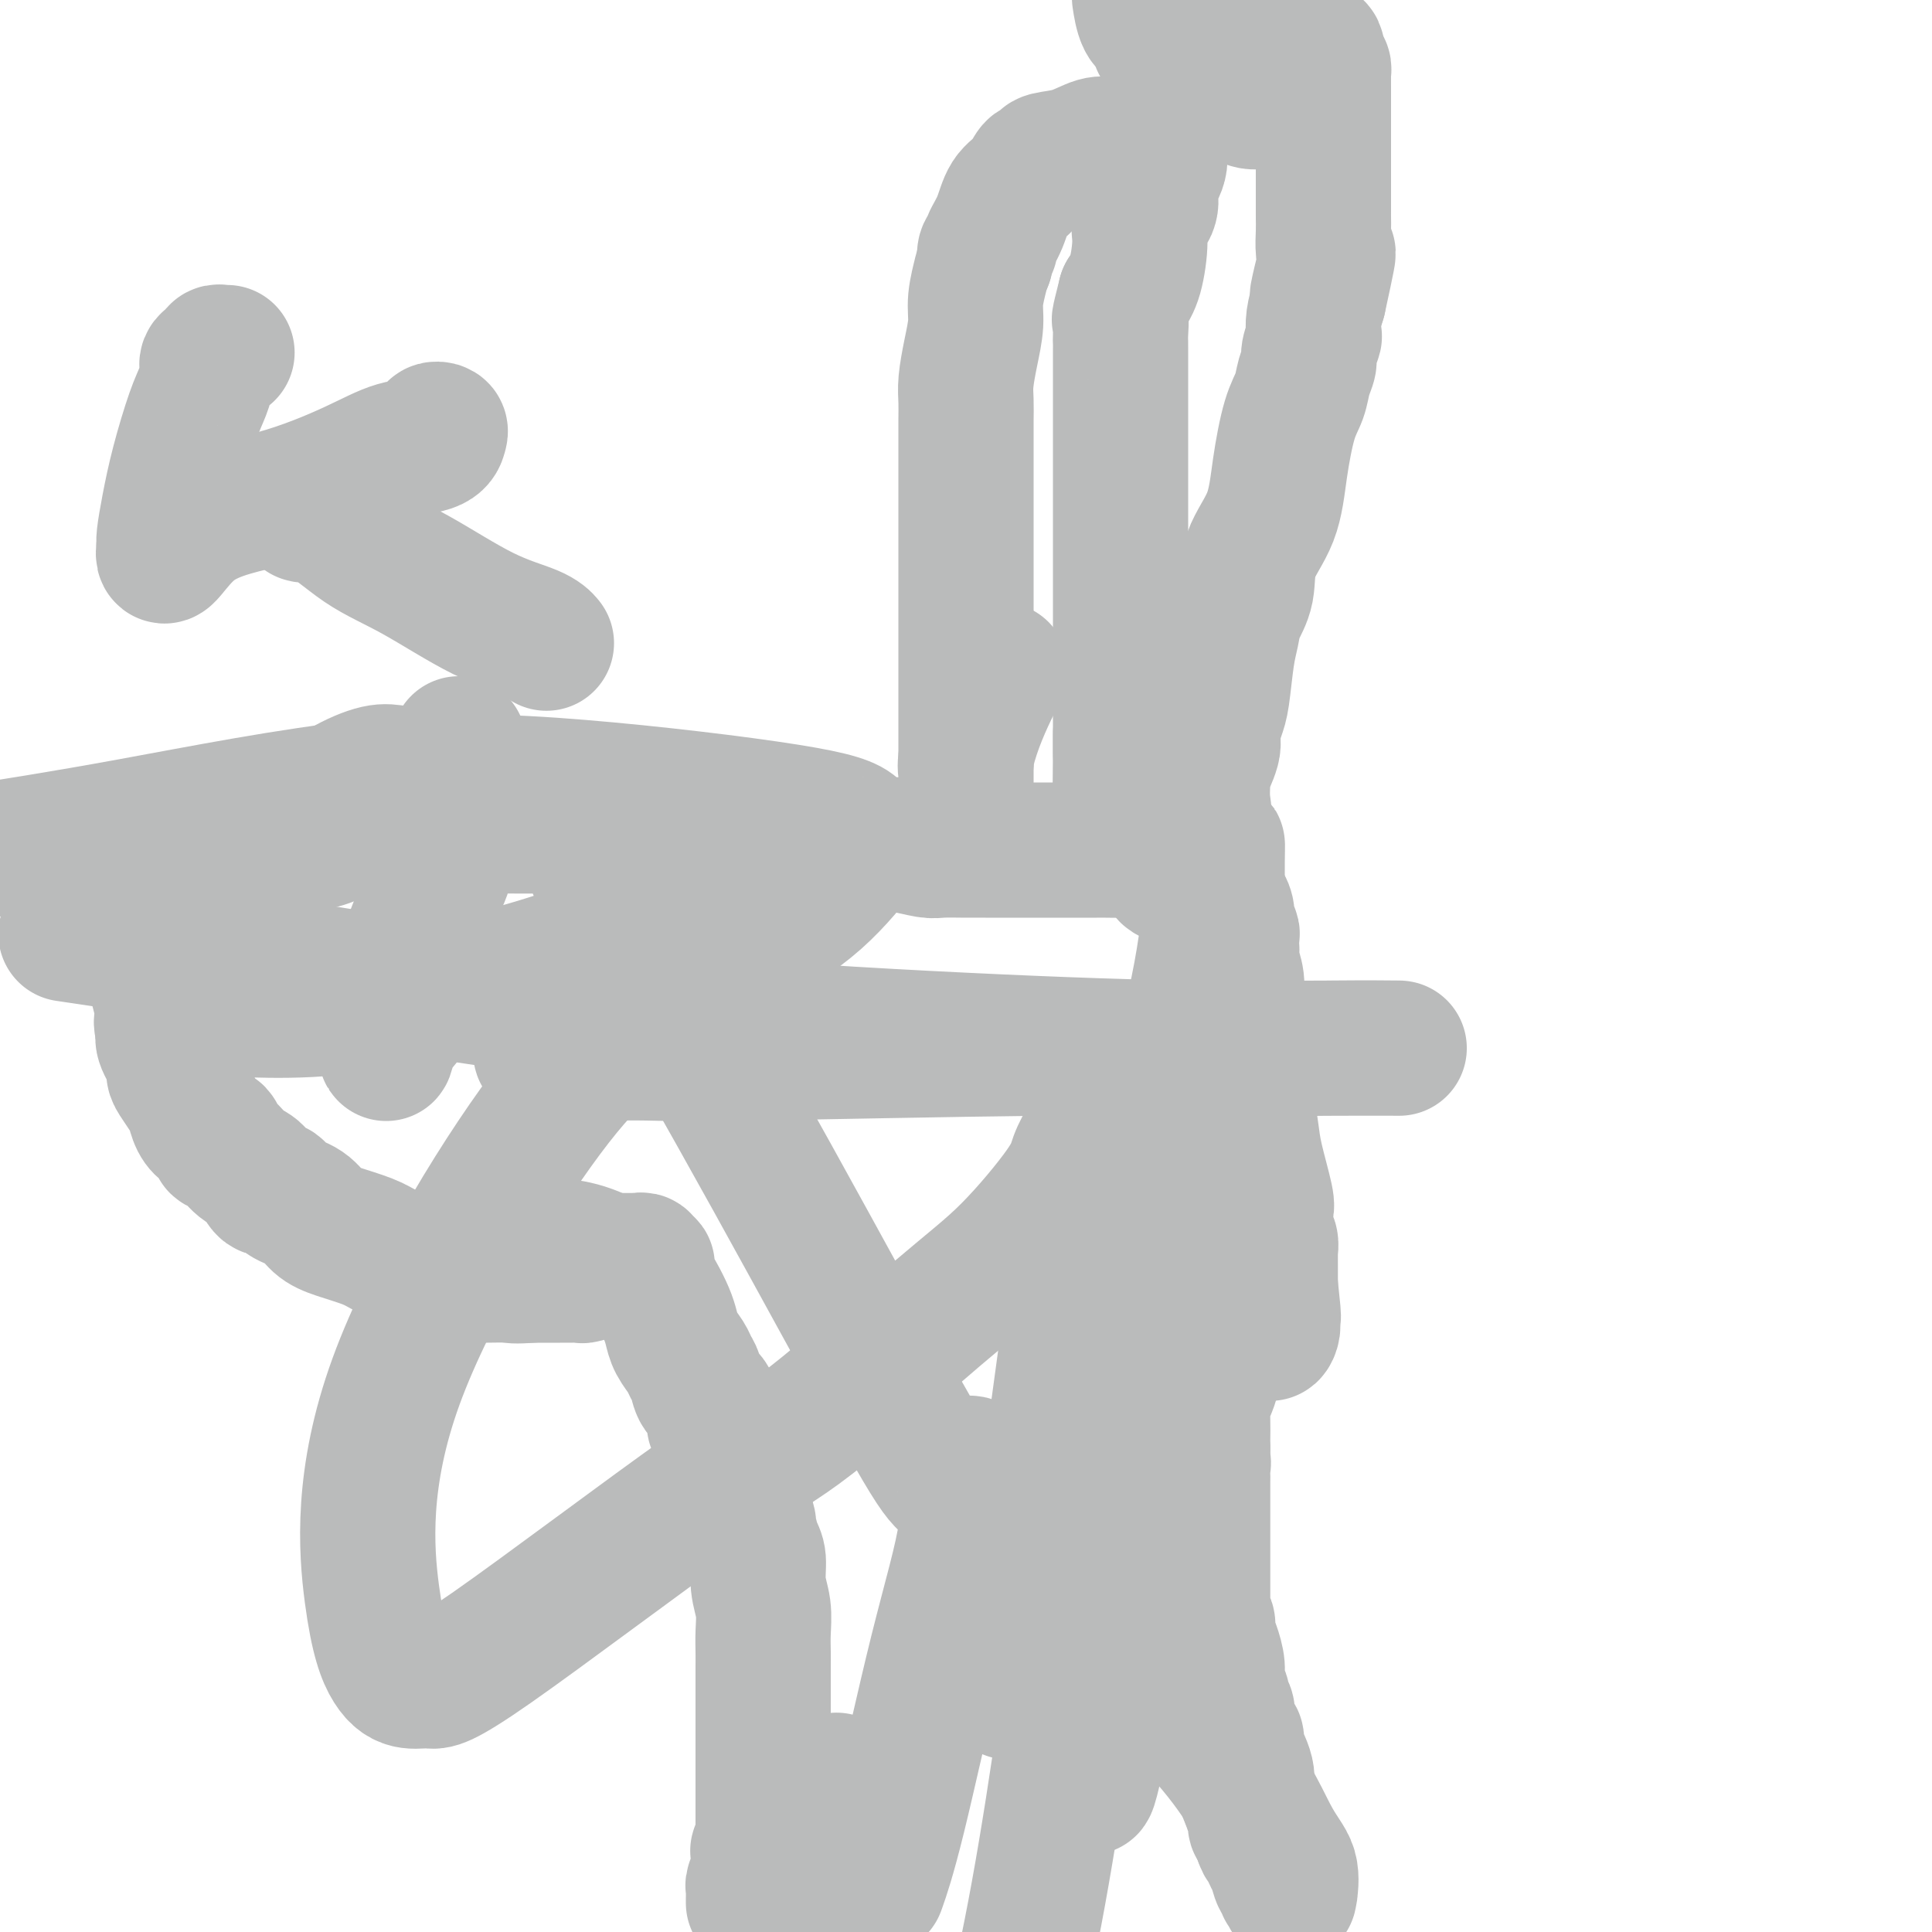 <svg viewBox='0 0 400 400' version='1.1' xmlns='http://www.w3.org/2000/svg' xmlns:xlink='http://www.w3.org/1999/xlink'><g fill='none' stroke='#BABBBB' stroke-width='28' stroke-linecap='round' stroke-linejoin='round'><path d='M129,261c0.331,0.002 0.662,0.005 1,0c0.338,-0.005 0.683,-0.017 1,0c0.317,0.017 0.605,0.061 1,0c0.395,-0.061 0.896,-0.229 1,0c0.104,0.229 -0.190,0.855 0,1c0.190,0.145 0.863,-0.191 1,0c0.137,0.191 -0.263,0.907 0,2c0.263,1.093 1.187,2.561 2,4c0.813,1.439 1.513,2.847 2,4c0.487,1.153 0.761,2.051 1,3c0.239,0.949 0.444,1.949 1,3c0.556,1.051 1.462,2.152 2,3c0.538,0.848 0.709,1.443 1,2c0.291,0.557 0.704,1.076 1,2c0.296,0.924 0.477,2.255 1,3c0.523,0.745 1.388,0.906 2,2c0.612,1.094 0.972,3.121 1,4c0.028,0.879 -0.277,0.608 0,1c0.277,0.392 1.135,1.445 2,3c0.865,1.555 1.737,3.613 2,5c0.263,1.387 -0.083,2.104 0,3c0.083,0.896 0.595,1.970 1,3c0.405,1.030 0.702,2.015 1,3'/><path d='M154,312c1.266,4.098 0.931,3.344 1,4c0.069,0.656 0.540,2.724 1,4c0.460,1.276 0.908,1.762 1,3c0.092,1.238 -0.171,3.228 0,5c0.171,1.772 0.778,3.327 1,5c0.222,1.673 0.059,3.464 0,5c-0.059,1.536 -0.016,2.815 0,4c0.016,1.185 0.004,2.274 0,3c-0.004,0.726 -0.001,1.088 0,2c0.001,0.912 0.000,2.373 0,3c-0.000,0.627 -0.000,0.420 0,1c0.000,0.580 0.000,1.947 0,3c-0.000,1.053 -0.000,1.790 0,2c0.000,0.210 0.000,-0.109 0,0c-0.000,0.109 -0.000,0.645 0,1c0.000,0.355 0.000,0.530 0,1c-0.000,0.470 -0.000,1.235 0,2'/><path d='M158,360c0.000,-0.372 0.000,-0.745 0,0c-0.000,0.745 -0.000,2.606 0,4c0.000,1.394 0.000,2.320 0,3c-0.000,0.680 -0.000,1.114 0,2c0.000,0.886 0.000,2.225 0,3c-0.000,0.775 -0.000,0.988 0,1c0.000,0.012 0.000,-0.176 0,0c-0.000,0.176 -0.000,0.716 0,1c0.000,0.284 0.001,0.314 0,1c-0.001,0.686 -0.004,2.029 0,3c0.004,0.971 0.015,1.568 0,2c-0.015,0.432 -0.057,0.697 0,1c0.057,0.303 0.211,0.645 0,1c-0.211,0.355 -0.788,0.724 -1,1c-0.212,0.276 -0.061,0.459 0,1c0.061,0.541 0.030,1.440 0,2c-0.030,0.560 -0.061,0.780 0,1c0.061,0.220 0.212,0.441 0,1c-0.212,0.559 -0.789,1.455 -1,2c-0.211,0.545 -0.057,0.738 0,1c0.057,0.262 0.015,0.592 0,1c-0.015,0.408 -0.004,0.893 0,1c0.004,0.107 0.001,-0.163 0,0c-0.001,0.163 -0.000,0.761 0,1c0.000,0.239 0.000,0.120 0,0'/><path d='M256,263c0.009,0.224 0.018,0.448 0,1c-0.018,0.552 -0.062,1.433 0,2c0.062,0.567 0.228,0.819 0,1c-0.228,0.181 -0.852,0.290 -1,1c-0.148,0.710 0.181,2.021 0,3c-0.181,0.979 -0.871,1.627 -1,2c-0.129,0.373 0.302,0.473 0,2c-0.302,1.527 -1.339,4.481 -2,6c-0.661,1.519 -0.948,1.602 -1,2c-0.052,0.398 0.130,1.111 0,2c-0.130,0.889 -0.571,1.954 -1,3c-0.429,1.046 -0.847,2.074 -1,3c-0.153,0.926 -0.041,1.749 0,3c0.041,1.251 0.012,2.929 0,4c-0.012,1.071 -0.006,1.536 0,2'/><path d='M249,300c-1.083,6.355 -0.290,3.743 0,3c0.290,-0.743 0.078,0.384 0,1c-0.078,0.616 -0.021,0.720 0,1c0.021,0.280 0.006,0.736 0,2c-0.006,1.264 -0.001,3.338 0,5c0.001,1.662 0.000,2.913 0,4c-0.000,1.087 -0.000,2.011 0,3c0.000,0.989 -0.000,2.044 0,3c0.000,0.956 0.000,1.814 0,3c-0.000,1.186 -0.001,2.699 0,4c0.001,1.301 0.004,2.389 0,3c-0.004,0.611 -0.016,0.743 0,1c0.016,0.257 0.060,0.637 0,1c-0.060,0.363 -0.222,0.709 0,1c0.222,0.291 0.829,0.528 1,1c0.171,0.472 -0.094,1.181 0,2c0.094,0.819 0.547,1.749 1,3c0.453,1.251 0.905,2.822 1,4c0.095,1.178 -0.167,1.964 0,3c0.167,1.036 0.763,2.323 1,3c0.237,0.677 0.115,0.744 0,1c-0.115,0.256 -0.224,0.702 0,1c0.224,0.298 0.782,0.447 1,1c0.218,0.553 0.095,1.511 0,2c-0.095,0.489 -0.161,0.511 0,1c0.161,0.489 0.550,1.447 1,2c0.450,0.553 0.960,0.701 1,1c0.040,0.299 -0.391,0.750 0,2c0.391,1.250 1.605,3.298 2,5c0.395,1.702 -0.030,3.058 0,4c0.030,0.942 0.515,1.471 1,2'/><path d='M259,373c1.563,5.832 0.470,1.413 0,0c-0.470,-1.413 -0.318,0.180 0,1c0.318,0.820 0.804,0.866 1,1c0.196,0.134 0.104,0.355 0,1c-0.104,0.645 -0.220,1.712 0,2c0.220,0.288 0.777,-0.203 1,0c0.223,0.203 0.111,1.102 0,2'/><path d='M261,380c0.472,1.486 0.651,1.701 1,2c0.349,0.299 0.868,0.682 1,1c0.132,0.318 -0.123,0.573 0,1c0.123,0.427 0.625,1.028 1,2c0.375,0.972 0.622,2.316 1,3c0.378,0.684 0.885,0.709 1,1c0.115,0.291 -0.163,0.847 0,1c0.163,0.153 0.767,-0.098 1,0c0.233,0.098 0.097,0.544 0,1c-0.097,0.456 -0.153,0.920 0,0c0.153,-0.920 0.516,-3.224 0,-5c-0.516,-1.776 -1.912,-3.022 -4,-7c-2.088,-3.978 -4.870,-10.686 -13,-20c-8.130,-9.314 -21.609,-21.232 -27,-26c-5.391,-4.768 -2.696,-2.384 0,0'/><path d='M111,256c0.335,0.307 0.671,0.614 1,1c0.329,0.386 0.653,0.849 1,1c0.347,0.151 0.717,-0.012 2,0c1.283,0.012 3.481,0.200 6,1c2.519,0.800 5.361,2.213 7,3c1.639,0.787 2.075,0.947 2,1c-0.075,0.053 -0.659,0.000 -1,0c-0.341,-0.000 -0.438,0.052 -1,0c-0.562,-0.052 -1.591,-0.210 -3,0c-1.409,0.210 -3.200,0.788 -4,1c-0.800,0.212 -0.609,0.057 -1,0c-0.391,-0.057 -1.362,-0.015 -2,0c-0.638,0.015 -0.941,0.004 -2,0c-1.059,-0.004 -2.874,-0.001 -4,0c-1.126,0.001 -1.563,0.001 -2,0'/><path d='M110,264c-3.673,0.308 -3.856,0.079 -5,0c-1.144,-0.079 -3.248,-0.007 -5,0c-1.752,0.007 -3.150,-0.050 -4,0c-0.850,0.050 -1.152,0.206 -2,0c-0.848,-0.206 -2.242,-0.775 -3,-1c-0.758,-0.225 -0.881,-0.105 -1,0c-0.119,0.105 -0.234,0.194 -1,0c-0.766,-0.194 -2.182,-0.671 -3,-1c-0.818,-0.329 -1.037,-0.510 -2,-1c-0.963,-0.490 -2.668,-1.290 -4,-2c-1.332,-0.710 -2.290,-1.330 -4,-2c-1.710,-0.670 -4.173,-1.389 -6,-2c-1.827,-0.611 -3.017,-1.114 -4,-2c-0.983,-0.886 -1.757,-2.157 -3,-3c-1.243,-0.843 -2.955,-1.260 -4,-2c-1.045,-0.740 -1.424,-1.803 -2,-2c-0.576,-0.197 -1.350,0.471 -2,0c-0.650,-0.471 -1.178,-2.080 -2,-3c-0.822,-0.920 -1.939,-1.149 -3,-2c-1.061,-0.851 -2.067,-2.324 -3,-3c-0.933,-0.676 -1.794,-0.555 -2,-1c-0.206,-0.445 0.244,-1.455 0,-2c-0.244,-0.545 -1.182,-0.625 -2,-1c-0.818,-0.375 -1.516,-1.046 -2,-2c-0.484,-0.954 -0.755,-2.193 -1,-3c-0.245,-0.807 -0.465,-1.182 -1,-2c-0.535,-0.818 -1.384,-2.078 -2,-3c-0.616,-0.922 -1.000,-1.505 -1,-2c0.000,-0.495 0.385,-0.903 0,-2c-0.385,-1.097 -1.538,-2.885 -2,-4c-0.462,-1.115 -0.231,-1.558 0,-2'/><path d='M34,214c-1.099,-3.312 -0.347,-2.593 0,-3c0.347,-0.407 0.289,-1.939 0,-3c-0.289,-1.061 -0.810,-1.649 -1,-2c-0.190,-0.351 -0.051,-0.465 0,-1c0.051,-0.535 0.013,-1.492 0,-2c-0.013,-0.508 -0.002,-0.568 0,-1c0.002,-0.432 -0.007,-1.236 0,-2c0.007,-0.764 0.028,-1.489 0,-2c-0.028,-0.511 -0.107,-0.807 0,-1c0.107,-0.193 0.398,-0.282 1,-1c0.602,-0.718 1.513,-2.066 2,-3c0.487,-0.934 0.550,-1.455 1,-2c0.450,-0.545 1.285,-1.116 2,-2c0.715,-0.884 1.308,-2.082 2,-3c0.692,-0.918 1.483,-1.555 2,-2c0.517,-0.445 0.761,-0.697 1,-1c0.239,-0.303 0.472,-0.657 1,-1c0.528,-0.343 1.349,-0.674 2,-1c0.651,-0.326 1.132,-0.647 2,-1c0.868,-0.353 2.125,-0.739 3,-1c0.875,-0.261 1.370,-0.398 2,-1c0.630,-0.602 1.395,-1.671 2,-2c0.605,-0.329 1.050,0.080 2,0c0.950,-0.080 2.406,-0.648 4,-1c1.594,-0.352 3.328,-0.487 5,-1c1.672,-0.513 3.283,-1.406 5,-2c1.717,-0.594 3.540,-0.891 5,-1c1.460,-0.109 2.556,-0.029 4,0c1.444,0.029 3.235,0.008 4,0c0.765,-0.008 0.504,-0.002 1,0c0.496,0.002 1.748,0.001 3,0'/><path d='M89,171c5.835,-0.774 3.923,-0.207 4,0c0.077,0.207 2.143,0.056 5,0c2.857,-0.056 6.505,-0.015 9,0c2.495,0.015 3.839,0.004 6,0c2.161,-0.004 5.140,-0.002 7,0c1.860,0.002 2.600,0.003 5,0c2.400,-0.003 6.462,-0.012 9,0c2.538,0.012 3.554,0.044 5,0c1.446,-0.044 3.321,-0.166 5,0c1.679,0.166 3.161,0.619 5,1c1.839,0.381 4.036,0.691 6,1c1.964,0.309 3.696,0.618 6,1c2.304,0.382 5.181,0.838 8,1c2.819,0.162 5.582,0.029 8,0c2.418,-0.029 4.492,0.045 6,0c1.508,-0.045 2.451,-0.208 4,0c1.549,0.208 3.705,0.788 5,1c1.295,0.212 1.728,0.057 3,0c1.272,-0.057 3.384,-0.015 5,0c1.616,0.015 2.738,0.004 4,0c1.262,-0.004 2.665,-0.001 4,0c1.335,0.001 2.604,0.000 4,0c1.396,-0.000 2.920,-0.000 4,0c1.080,0.000 1.716,-0.000 3,0c1.284,0.000 3.217,0.000 4,0c0.783,-0.000 0.416,-0.001 1,0c0.584,0.001 2.118,0.003 3,0c0.882,-0.003 1.113,-0.011 2,0c0.887,0.011 2.431,0.041 3,0c0.569,-0.041 0.163,-0.155 1,0c0.837,0.155 2.919,0.577 5,1'/><path d='M238,177c23.907,1.439 9.175,2.036 5,3c-4.175,0.964 2.206,2.296 5,3c2.794,0.704 2.002,0.781 2,1c-0.002,0.219 0.787,0.579 1,1c0.213,0.421 -0.149,0.904 0,1c0.149,0.096 0.809,-0.193 1,0c0.191,0.193 -0.089,0.868 0,1c0.089,0.132 0.546,-0.278 1,0c0.454,0.278 0.906,1.244 1,2c0.094,0.756 -0.171,1.301 0,2c0.171,0.699 0.777,1.551 1,2c0.223,0.449 0.064,0.497 0,1c-0.064,0.503 -0.032,1.463 0,2c0.032,0.537 0.064,0.651 0,1c-0.064,0.349 -0.223,0.934 0,2c0.223,1.066 0.829,2.613 1,4c0.171,1.387 -0.095,2.615 0,4c0.095,1.385 0.549,2.929 1,5c0.451,2.071 0.899,4.670 1,7c0.101,2.330 -0.144,4.390 0,7c0.144,2.610 0.679,5.771 1,8c0.321,2.229 0.430,3.527 1,6c0.570,2.473 1.603,6.120 2,8c0.397,1.880 0.159,1.994 0,3c-0.159,1.006 -0.239,2.904 0,4c0.239,1.096 0.796,1.391 1,2c0.204,0.609 0.055,1.530 0,2c-0.055,0.470 -0.015,0.487 0,1c0.015,0.513 0.004,1.523 0,2c-0.004,0.477 -0.001,0.422 0,1c0.001,0.578 0.001,1.789 0,3'/><path d='M263,266c1.239,11.601 0.337,4.603 0,3c-0.337,-1.603 -0.109,2.189 0,4c0.109,1.811 0.098,1.640 0,2c-0.098,0.360 -0.284,1.251 0,1c0.284,-0.251 1.038,-1.645 0,-4c-1.038,-2.355 -3.868,-5.673 -5,-7c-1.132,-1.327 -0.566,-0.664 0,0'/><path d='M247,176c-0.226,-0.340 -0.452,-0.680 0,-2c0.452,-1.320 1.583,-3.621 2,-5c0.417,-1.379 0.119,-1.836 0,-3c-0.119,-1.164 -0.061,-3.034 0,-4c0.061,-0.966 0.124,-1.028 0,-1c-0.124,0.028 -0.437,0.147 0,-1c0.437,-1.147 1.622,-3.559 2,-5c0.378,-1.441 -0.053,-1.911 0,-3c0.053,-1.089 0.590,-2.797 1,-4c0.410,-1.203 0.692,-1.901 1,-4c0.308,-2.099 0.643,-5.598 1,-8c0.357,-2.402 0.736,-3.706 1,-5c0.264,-1.294 0.413,-2.578 1,-4c0.587,-1.422 1.613,-2.981 2,-5c0.387,-2.019 0.135,-4.496 1,-7c0.865,-2.504 2.847,-5.033 4,-8c1.153,-2.967 1.476,-6.370 2,-10c0.524,-3.630 1.250,-7.485 2,-10c0.750,-2.515 1.525,-3.690 2,-5c0.475,-1.310 0.649,-2.755 1,-4c0.351,-1.245 0.878,-2.289 1,-3c0.122,-0.711 -0.161,-1.088 0,-2c0.161,-0.912 0.765,-2.358 1,-3c0.235,-0.642 0.102,-0.481 0,-1c-0.102,-0.519 -0.172,-1.720 0,-3c0.172,-1.280 0.586,-2.640 1,-4'/><path d='M273,62c3.962,-17.974 0.865,-5.908 0,-2c-0.865,3.908 0.500,-0.340 1,-3c0.500,-2.660 0.134,-3.730 0,-5c-0.134,-1.270 -0.036,-2.738 0,-4c0.036,-1.262 0.010,-2.318 0,-3c-0.010,-0.682 -0.003,-0.991 0,-2c0.003,-1.009 0.001,-2.720 0,-4c-0.001,-1.280 -0.000,-2.130 0,-3c0.000,-0.870 0.000,-1.759 0,-3c-0.000,-1.241 0.000,-2.833 0,-4c-0.000,-1.167 -0.000,-1.909 0,-3c0.000,-1.091 0.001,-2.531 0,-4c-0.001,-1.469 -0.003,-2.968 0,-4c0.003,-1.032 0.011,-1.596 0,-2c-0.011,-0.404 -0.041,-0.647 0,-1c0.041,-0.353 0.155,-0.815 0,-1c-0.155,-0.185 -0.577,-0.092 -1,0'/><path d='M273,14c-0.266,-7.530 -0.932,-2.354 -2,0c-1.068,2.354 -2.539,1.888 -4,2c-1.461,0.112 -2.914,0.803 -4,1c-1.086,0.197 -1.806,-0.101 -3,0c-1.194,0.101 -2.862,0.600 -4,1c-1.138,0.400 -1.745,0.699 -3,1c-1.255,0.301 -3.159,0.602 -4,1c-0.841,0.398 -0.621,0.892 -1,1c-0.379,0.108 -1.358,-0.168 -2,0c-0.642,0.168 -0.946,0.782 -1,1c-0.054,0.218 0.140,0.039 0,0c-0.140,-0.039 -0.616,0.061 -1,0c-0.384,-0.061 -0.675,-0.282 -1,0c-0.325,0.282 -0.683,1.066 -1,2c-0.317,0.934 -0.593,2.017 -1,3c-0.407,0.983 -0.944,1.866 -1,3c-0.056,1.134 0.370,2.519 0,4c-0.370,1.481 -1.534,3.057 -2,4c-0.466,0.943 -0.232,1.253 0,2c0.232,0.747 0.463,1.932 0,3c-0.463,1.068 -1.619,2.018 -2,3c-0.381,0.982 0.013,1.995 0,4c-0.013,2.005 -0.432,5.001 -1,7c-0.568,1.999 -1.284,2.999 -2,4'/><path d='M233,61c-1.774,7.011 -1.207,5.040 -1,5c0.207,-0.040 0.056,1.852 0,3c-0.056,1.148 -0.015,1.552 0,2c0.015,0.448 0.004,0.942 0,2c-0.004,1.058 -0.001,2.682 0,4c0.001,1.318 0.000,2.329 0,4c-0.000,1.671 -0.000,4.000 0,6c0.000,2.000 0.000,3.671 0,6c-0.000,2.329 -0.000,5.316 0,8c0.000,2.684 0.000,5.066 0,7c-0.000,1.934 -0.000,3.421 0,5c0.000,1.579 0.000,3.251 0,4c-0.000,0.749 -0.000,0.576 0,1c0.000,0.424 0.000,1.445 0,2c-0.000,0.555 -0.000,0.643 0,1c0.000,0.357 0.000,0.982 0,2c-0.000,1.018 -0.000,2.428 0,4c0.000,1.572 0.000,3.307 0,5c-0.000,1.693 -0.000,3.346 0,4c0.000,0.654 0.000,0.311 0,1c-0.000,0.689 -0.000,2.410 0,3c0.000,0.590 0.000,0.048 0,0c-0.000,-0.048 -0.000,0.397 0,1c0.000,0.603 0.000,1.363 0,2c-0.000,0.637 -0.000,1.150 0,2c0.000,0.850 0.000,2.037 0,3c-0.000,0.963 -0.000,1.704 0,3c0.000,1.296 0.000,3.148 0,5'/><path d='M232,156c-0.155,15.641 -0.041,7.245 0,5c0.041,-2.245 0.011,1.661 0,3c-0.011,1.339 -0.003,0.110 0,-1c0.003,-1.110 0.001,-2.101 0,-3c-0.001,-0.899 -0.000,-1.705 0,-3c0.000,-1.295 0.000,-3.079 0,-4c-0.000,-0.921 -0.000,-0.977 0,-1c0.000,-0.023 0.000,-0.011 0,0'/><path d='M232,30c0.166,-0.014 0.331,-0.029 0,0c-0.331,0.029 -1.160,0.101 -2,0c-0.840,-0.101 -1.692,-0.377 -3,0c-1.308,0.377 -3.071,1.405 -5,2c-1.929,0.595 -4.024,0.757 -5,1c-0.976,0.243 -0.832,0.566 -1,1c-0.168,0.434 -0.649,0.979 -1,1c-0.351,0.021 -0.571,-0.481 -1,0c-0.429,0.481 -1.067,1.946 -2,3c-0.933,1.054 -2.163,1.696 -3,3c-0.837,1.304 -1.282,3.269 -2,5c-0.718,1.731 -1.708,3.227 -2,4c-0.292,0.773 0.114,0.824 0,1c-0.114,0.176 -0.747,0.479 -1,1c-0.253,0.521 -0.127,1.261 0,2'/><path d='M204,54c-0.936,2.448 -0.776,2.069 -1,3c-0.224,0.931 -0.830,3.172 -1,5c-0.170,1.828 0.098,3.244 0,5c-0.098,1.756 -0.562,3.852 -1,6c-0.438,2.148 -0.849,4.349 -1,6c-0.151,1.651 -0.040,2.752 0,4c0.040,1.248 0.011,2.644 0,4c-0.011,1.356 -0.003,2.674 0,4c0.003,1.326 0.001,2.661 0,4c-0.001,1.339 -0.000,2.681 0,4c0.000,1.319 0.000,2.614 0,4c-0.000,1.386 -0.000,2.864 0,4c0.000,1.136 0.000,1.931 0,4c-0.000,2.069 -0.000,5.413 0,8c0.000,2.587 0.000,4.417 0,6c-0.000,1.583 -0.000,2.919 0,4c0.000,1.081 0.000,1.908 0,3c-0.000,1.092 -0.000,2.451 0,3c0.000,0.549 0.000,0.289 0,1c-0.000,0.711 -0.000,2.394 0,3c0.000,0.606 0.000,0.136 0,1c-0.000,0.864 -0.000,3.061 0,4c0.000,0.939 0.000,0.618 0,1c-0.000,0.382 -0.000,1.465 0,3c0.000,1.535 0.000,3.522 0,5c-0.000,1.478 -0.000,2.448 0,3c0.000,0.552 0.000,0.687 0,1c0.000,0.313 -0.000,0.804 0,1c0.000,0.196 0.000,0.098 0,0'/><path d='M200,158c-0.006,12.439 -0.020,4.036 0,1c0.020,-3.036 0.076,-0.705 0,0c-0.076,0.705 -0.283,-0.214 0,-2c0.283,-1.786 1.055,-4.437 2,-7c0.945,-2.563 2.062,-5.036 3,-7c0.938,-1.964 1.697,-3.418 2,-4c0.303,-0.582 0.152,-0.291 0,0'/><path d='M236,0c-0.061,-0.407 -0.123,-0.814 0,0c0.123,0.814 0.429,2.848 1,4c0.571,1.152 1.406,1.422 2,2c0.594,0.578 0.946,1.465 1,2c0.054,0.535 -0.192,0.717 0,1c0.192,0.283 0.821,0.668 1,1c0.179,0.332 -0.093,0.611 0,1c0.093,0.389 0.551,0.888 1,1c0.449,0.112 0.889,-0.163 1,0c0.111,0.163 -0.108,0.763 0,1c0.108,0.237 0.544,0.110 1,0c0.456,-0.110 0.931,-0.202 1,0c0.069,0.202 -0.267,0.699 0,1c0.267,0.301 1.137,0.405 2,1c0.863,0.595 1.720,1.679 2,2c0.280,0.321 -0.016,-0.121 0,0c0.016,0.121 0.345,0.807 1,1c0.655,0.193 1.636,-0.106 2,0c0.364,0.106 0.111,0.617 1,1c0.889,0.383 2.921,0.639 4,1c1.079,0.361 1.207,0.829 2,1c0.793,0.171 2.252,0.046 3,0c0.748,-0.046 0.785,-0.013 1,0c0.215,0.013 0.607,0.007 1,0'/><path d='M264,21c3.391,1.192 0.867,-0.328 0,-1c-0.867,-0.672 -0.078,-0.495 0,-1c0.078,-0.505 -0.556,-1.694 -1,-2c-0.444,-0.306 -0.699,0.269 -1,0c-0.301,-0.269 -0.648,-1.381 -1,-2c-0.352,-0.619 -0.710,-0.744 -1,-1c-0.290,-0.256 -0.511,-0.642 -1,-1c-0.489,-0.358 -1.244,-0.688 -2,-1c-0.756,-0.312 -1.512,-0.604 -2,-1c-0.488,-0.396 -0.709,-0.894 -1,-1c-0.291,-0.106 -0.653,0.182 -1,0c-0.347,-0.182 -0.681,-0.832 -1,-1c-0.319,-0.168 -0.624,0.147 -1,0c-0.376,-0.147 -0.822,-0.756 -1,-1c-0.178,-0.244 -0.089,-0.122 0,0'/><path d='M95,154c-0.259,3.513 -0.518,7.026 -1,10c-0.482,2.974 -1.186,5.407 -2,9c-0.814,3.593 -1.738,8.344 -2,11c-0.262,2.656 0.138,3.215 0,4c-0.138,0.785 -0.815,1.796 -1,3c-0.185,1.204 0.122,2.601 0,4c-0.122,1.399 -0.672,2.800 -1,4c-0.328,1.200 -0.433,2.197 -1,3c-0.567,0.803 -1.594,1.410 -2,2c-0.406,0.590 -0.189,1.161 0,2c0.189,0.839 0.352,1.946 0,3c-0.352,1.054 -1.217,2.056 -2,3c-0.783,0.944 -1.482,1.830 -2,3c-0.518,1.170 -0.855,2.622 -1,3c-0.145,0.378 -0.097,-0.319 0,-1c0.097,-0.681 0.244,-1.345 0,-2c-0.244,-0.655 -0.878,-1.301 0,-5c0.878,-3.699 3.268,-10.453 5,-15c1.732,-4.547 2.804,-6.889 4,-9c1.196,-2.111 2.514,-3.991 3,-6c0.486,-2.009 0.139,-4.145 0,-6c-0.139,-1.855 -0.069,-3.427 0,-5'/><path d='M92,169c-0.264,-2.379 -0.925,-2.826 -2,-4c-1.075,-1.174 -2.565,-3.074 -4,-4c-1.435,-0.926 -2.815,-0.879 -4,-1c-1.185,-0.121 -2.174,-0.411 -4,0c-1.826,0.411 -4.489,1.521 -7,3c-2.511,1.479 -4.869,3.325 -8,6c-3.131,2.675 -7.035,6.179 -10,9c-2.965,2.821 -4.991,4.959 -7,8c-2.009,3.041 -4.002,6.985 -5,9c-0.998,2.015 -1.001,2.102 -1,3c0.001,0.898 0.005,2.609 0,4c-0.005,1.391 -0.021,2.464 0,3c0.021,0.536 0.077,0.536 0,1c-0.077,0.464 -0.288,1.394 0,2c0.288,0.606 1.074,0.889 2,1c0.926,0.111 1.991,0.050 3,0c1.009,-0.050 1.960,-0.089 5,0c3.040,0.089 8.169,0.308 14,0c5.831,-0.308 12.366,-1.141 22,-3c9.634,-1.859 22.369,-4.745 34,-9c11.631,-4.255 22.159,-9.880 27,-13c4.841,-3.120 3.996,-3.737 4,-4c0.004,-0.263 0.857,-0.174 1,0c0.143,0.174 -0.423,0.431 -1,1c-0.577,0.569 -1.165,1.448 -4,4c-2.835,2.552 -7.918,6.776 -13,11'/><path d='M134,196c-6.254,5.566 -13.389,11.481 -17,15c-3.611,3.519 -3.697,4.642 -4,5c-0.303,0.358 -0.823,-0.048 -1,0c-0.177,0.048 -0.009,0.550 0,1c0.009,0.450 -0.139,0.848 0,1c0.139,0.152 0.565,0.057 1,0c0.435,-0.057 0.878,-0.077 1,0c0.122,0.077 -0.079,0.249 1,0c1.079,-0.249 3.436,-0.920 6,-2c2.564,-1.080 5.334,-2.571 11,-6c5.666,-3.429 14.227,-8.798 21,-13c6.773,-4.202 11.758,-7.238 16,-11c4.242,-3.762 7.741,-8.251 9,-10c1.259,-1.749 0.279,-0.759 0,-1c-0.279,-0.241 0.144,-1.714 -1,-3c-1.144,-1.286 -3.853,-2.386 -14,-4c-10.147,-1.614 -27.730,-3.742 -43,-5c-15.270,-1.258 -28.227,-1.646 -44,0c-15.773,1.646 -34.364,5.328 -49,8c-14.636,2.672 -25.318,4.336 -36,6'/><path d='M18,194c-3.765,-0.556 -7.531,-1.112 0,0c7.531,1.112 26.357,3.892 46,7c19.643,3.108 40.103,6.546 62,9c21.897,2.454 45.232,3.926 66,5c20.768,1.074 38.970,1.752 53,2c14.030,0.248 23.889,0.066 31,0c7.111,-0.066 11.475,-0.018 13,0c1.525,0.018 0.210,0.004 -1,0c-1.210,-0.004 -2.315,0.003 -3,0c-0.685,-0.003 -0.948,-0.015 -5,0c-4.052,0.015 -11.892,0.057 -22,0c-10.108,-0.057 -22.484,-0.211 -42,0c-19.516,0.211 -46.171,0.789 -61,1c-14.829,0.211 -17.832,0.055 -21,0c-3.168,-0.055 -6.503,-0.010 -8,0c-1.497,0.010 -1.158,-0.014 -1,0c0.158,0.014 0.135,0.066 0,0c-0.135,-0.066 -0.383,-0.248 0,-1c0.383,-0.752 1.395,-2.072 4,-4c2.605,-1.928 6.802,-4.464 11,-7'/><path d='M140,206c4.644,-3.333 9.253,-5.666 13,-8c3.747,-2.334 6.632,-4.669 7,-5c0.368,-0.331 -1.781,1.342 -3,2c-1.219,0.658 -1.510,0.299 -5,3c-3.490,2.701 -10.181,8.460 -16,12c-5.819,3.540 -10.767,4.862 -21,18c-10.233,13.138 -25.752,38.094 -33,58c-7.248,19.906 -6.224,34.763 -5,44c1.224,9.237 2.649,12.855 4,15c1.351,2.145 2.629,2.817 4,3c1.371,0.183 2.834,-0.121 4,0c1.166,0.121 2.035,0.669 13,-7c10.965,-7.669 32.027,-23.555 44,-32c11.973,-8.445 14.856,-9.447 22,-15c7.144,-5.553 18.548,-15.655 26,-22c7.452,-6.345 10.953,-8.932 15,-13c4.047,-4.068 8.639,-9.617 11,-13c2.361,-3.383 2.489,-4.600 3,-6c0.511,-1.400 1.405,-2.984 2,-4c0.595,-1.016 0.891,-1.466 1,-2c0.109,-0.534 0.031,-1.153 0,-1c-0.031,0.153 -0.016,1.076 0,2'/><path d='M226,235c2.745,-2.772 1.108,2.298 0,6c-1.108,3.702 -1.688,6.036 -2,9c-0.312,2.964 -0.357,6.557 -2,20c-1.643,13.443 -4.885,36.736 -7,50c-2.115,13.264 -3.103,16.498 -4,20c-0.897,3.502 -1.703,7.272 -2,9c-0.297,1.728 -0.085,1.415 0,1c0.085,-0.415 0.042,-0.933 0,-2c-0.042,-1.067 -0.083,-2.681 0,-4c0.083,-1.319 0.290,-2.341 2,-7c1.710,-4.659 4.923,-12.956 7,-20c2.077,-7.044 3.018,-12.834 5,-20c1.982,-7.166 5.004,-15.707 8,-26c2.996,-10.293 5.965,-22.339 9,-34c3.035,-11.661 6.135,-22.937 8,-32c1.865,-9.063 2.496,-15.912 3,-21c0.504,-5.088 0.882,-8.415 1,-9c0.118,-0.585 -0.022,1.570 0,6c0.022,4.430 0.207,11.134 0,23c-0.207,11.866 -0.805,28.895 -3,46c-2.195,17.105 -5.986,34.286 -9,51c-3.014,16.714 -5.252,32.962 -7,43c-1.748,10.038 -3.004,13.866 -4,16c-0.996,2.134 -1.730,2.575 -2,3c-0.270,0.425 -0.077,0.836 0,1c0.077,0.164 0.039,0.082 0,0'/><path d='M227,364c-3.403,15.602 -0.912,-2.392 0,-13c0.912,-10.608 0.244,-13.830 0,-22c-0.244,-8.170 -0.065,-21.290 0,-34c0.065,-12.710 0.018,-25.011 0,-36c-0.018,-10.989 -0.005,-20.666 0,-25c0.005,-4.334 0.001,-3.327 0,-1c-0.001,2.327 -0.000,5.973 0,10c0.000,4.027 0.000,8.436 0,16c-0.000,7.564 -0.000,18.282 0,29'/><path d='M227,288c0.000,7.711 0.000,15.422 -2,34c-2.000,18.578 -6.000,48.022 -10,70c-4.000,21.978 -8.000,36.489 -12,51'/><path d='M170,394c-0.053,1.836 -0.105,3.672 0,0c0.105,-3.672 0.368,-12.851 1,-18c0.632,-5.149 1.633,-6.267 2,-7c0.367,-0.733 0.099,-1.082 0,3c-0.099,4.082 -0.028,12.595 0,19c0.028,6.405 0.014,10.703 0,15'/><path d='M182,390c-0.260,0.732 -0.519,1.464 0,0c0.519,-1.464 1.817,-5.125 4,-14c2.183,-8.875 5.250,-22.963 8,-34c2.750,-11.037 5.181,-19.022 6,-25c0.819,-5.978 0.024,-9.949 0,-12c-0.024,-2.051 0.722,-2.182 1,-2c0.278,0.182 0.088,0.678 0,1c-0.088,0.322 -0.073,0.470 0,1c0.073,0.530 0.204,1.441 0,2c-0.204,0.559 -0.743,0.766 -1,1c-0.257,0.234 -0.231,0.495 0,1c0.231,0.505 0.665,1.253 0,1c-0.665,-0.253 -2.431,-1.509 -4,-3c-1.569,-1.491 -2.940,-3.217 -9,-14c-6.060,-10.783 -16.810,-30.622 -27,-49c-10.190,-18.378 -19.820,-35.294 -26,-46c-6.180,-10.706 -8.908,-15.202 -10,-17c-1.092,-1.798 -0.546,-0.899 0,0'/><path d='M47,73c-0.314,0.032 -0.628,0.064 -1,0c-0.372,-0.064 -0.803,-0.223 -1,0c-0.197,0.223 -0.160,0.828 0,1c0.160,0.172 0.444,-0.091 0,0c-0.444,0.091 -1.617,0.534 -2,1c-0.383,0.466 0.024,0.955 0,2c-0.024,1.045 -0.480,2.647 -1,4c-0.520,1.353 -1.106,2.456 -2,5c-0.894,2.544 -2.096,6.528 -3,10c-0.904,3.472 -1.510,6.430 -2,9c-0.490,2.570 -0.863,4.751 -1,6c-0.137,1.249 -0.037,1.567 0,2c0.037,0.433 0.011,0.981 0,1c-0.011,0.019 -0.005,-0.490 0,-1'/><path d='M34,113c-0.837,5.256 1.569,-0.605 6,-4c4.431,-3.395 10.885,-4.324 17,-6c6.115,-1.676 11.891,-4.098 16,-6c4.109,-1.902 6.550,-3.284 9,-4c2.450,-0.716 4.909,-0.767 6,-1c1.091,-0.233 0.815,-0.649 1,-1c0.185,-0.351 0.833,-0.637 1,-1c0.167,-0.363 -0.145,-0.802 0,-1c0.145,-0.198 0.747,-0.156 1,0c0.253,0.156 0.157,0.426 0,1c-0.157,0.574 -0.374,1.453 -2,2c-1.626,0.547 -4.659,0.763 -7,2c-2.341,1.237 -3.989,3.494 -6,5c-2.011,1.506 -4.384,2.259 -6,3c-1.616,0.741 -2.473,1.469 -3,2c-0.527,0.531 -0.722,0.866 -1,1c-0.278,0.134 -0.639,0.067 -1,0'/><path d='M65,105c-4.059,2.476 -1.705,1.166 1,2c2.705,0.834 5.762,3.810 9,6c3.238,2.190 6.658,3.592 11,6c4.342,2.408 9.607,5.821 14,8c4.393,2.179 7.913,3.125 10,4c2.087,0.875 2.739,1.679 3,2c0.261,0.321 0.130,0.161 0,0'/></g>
</svg>